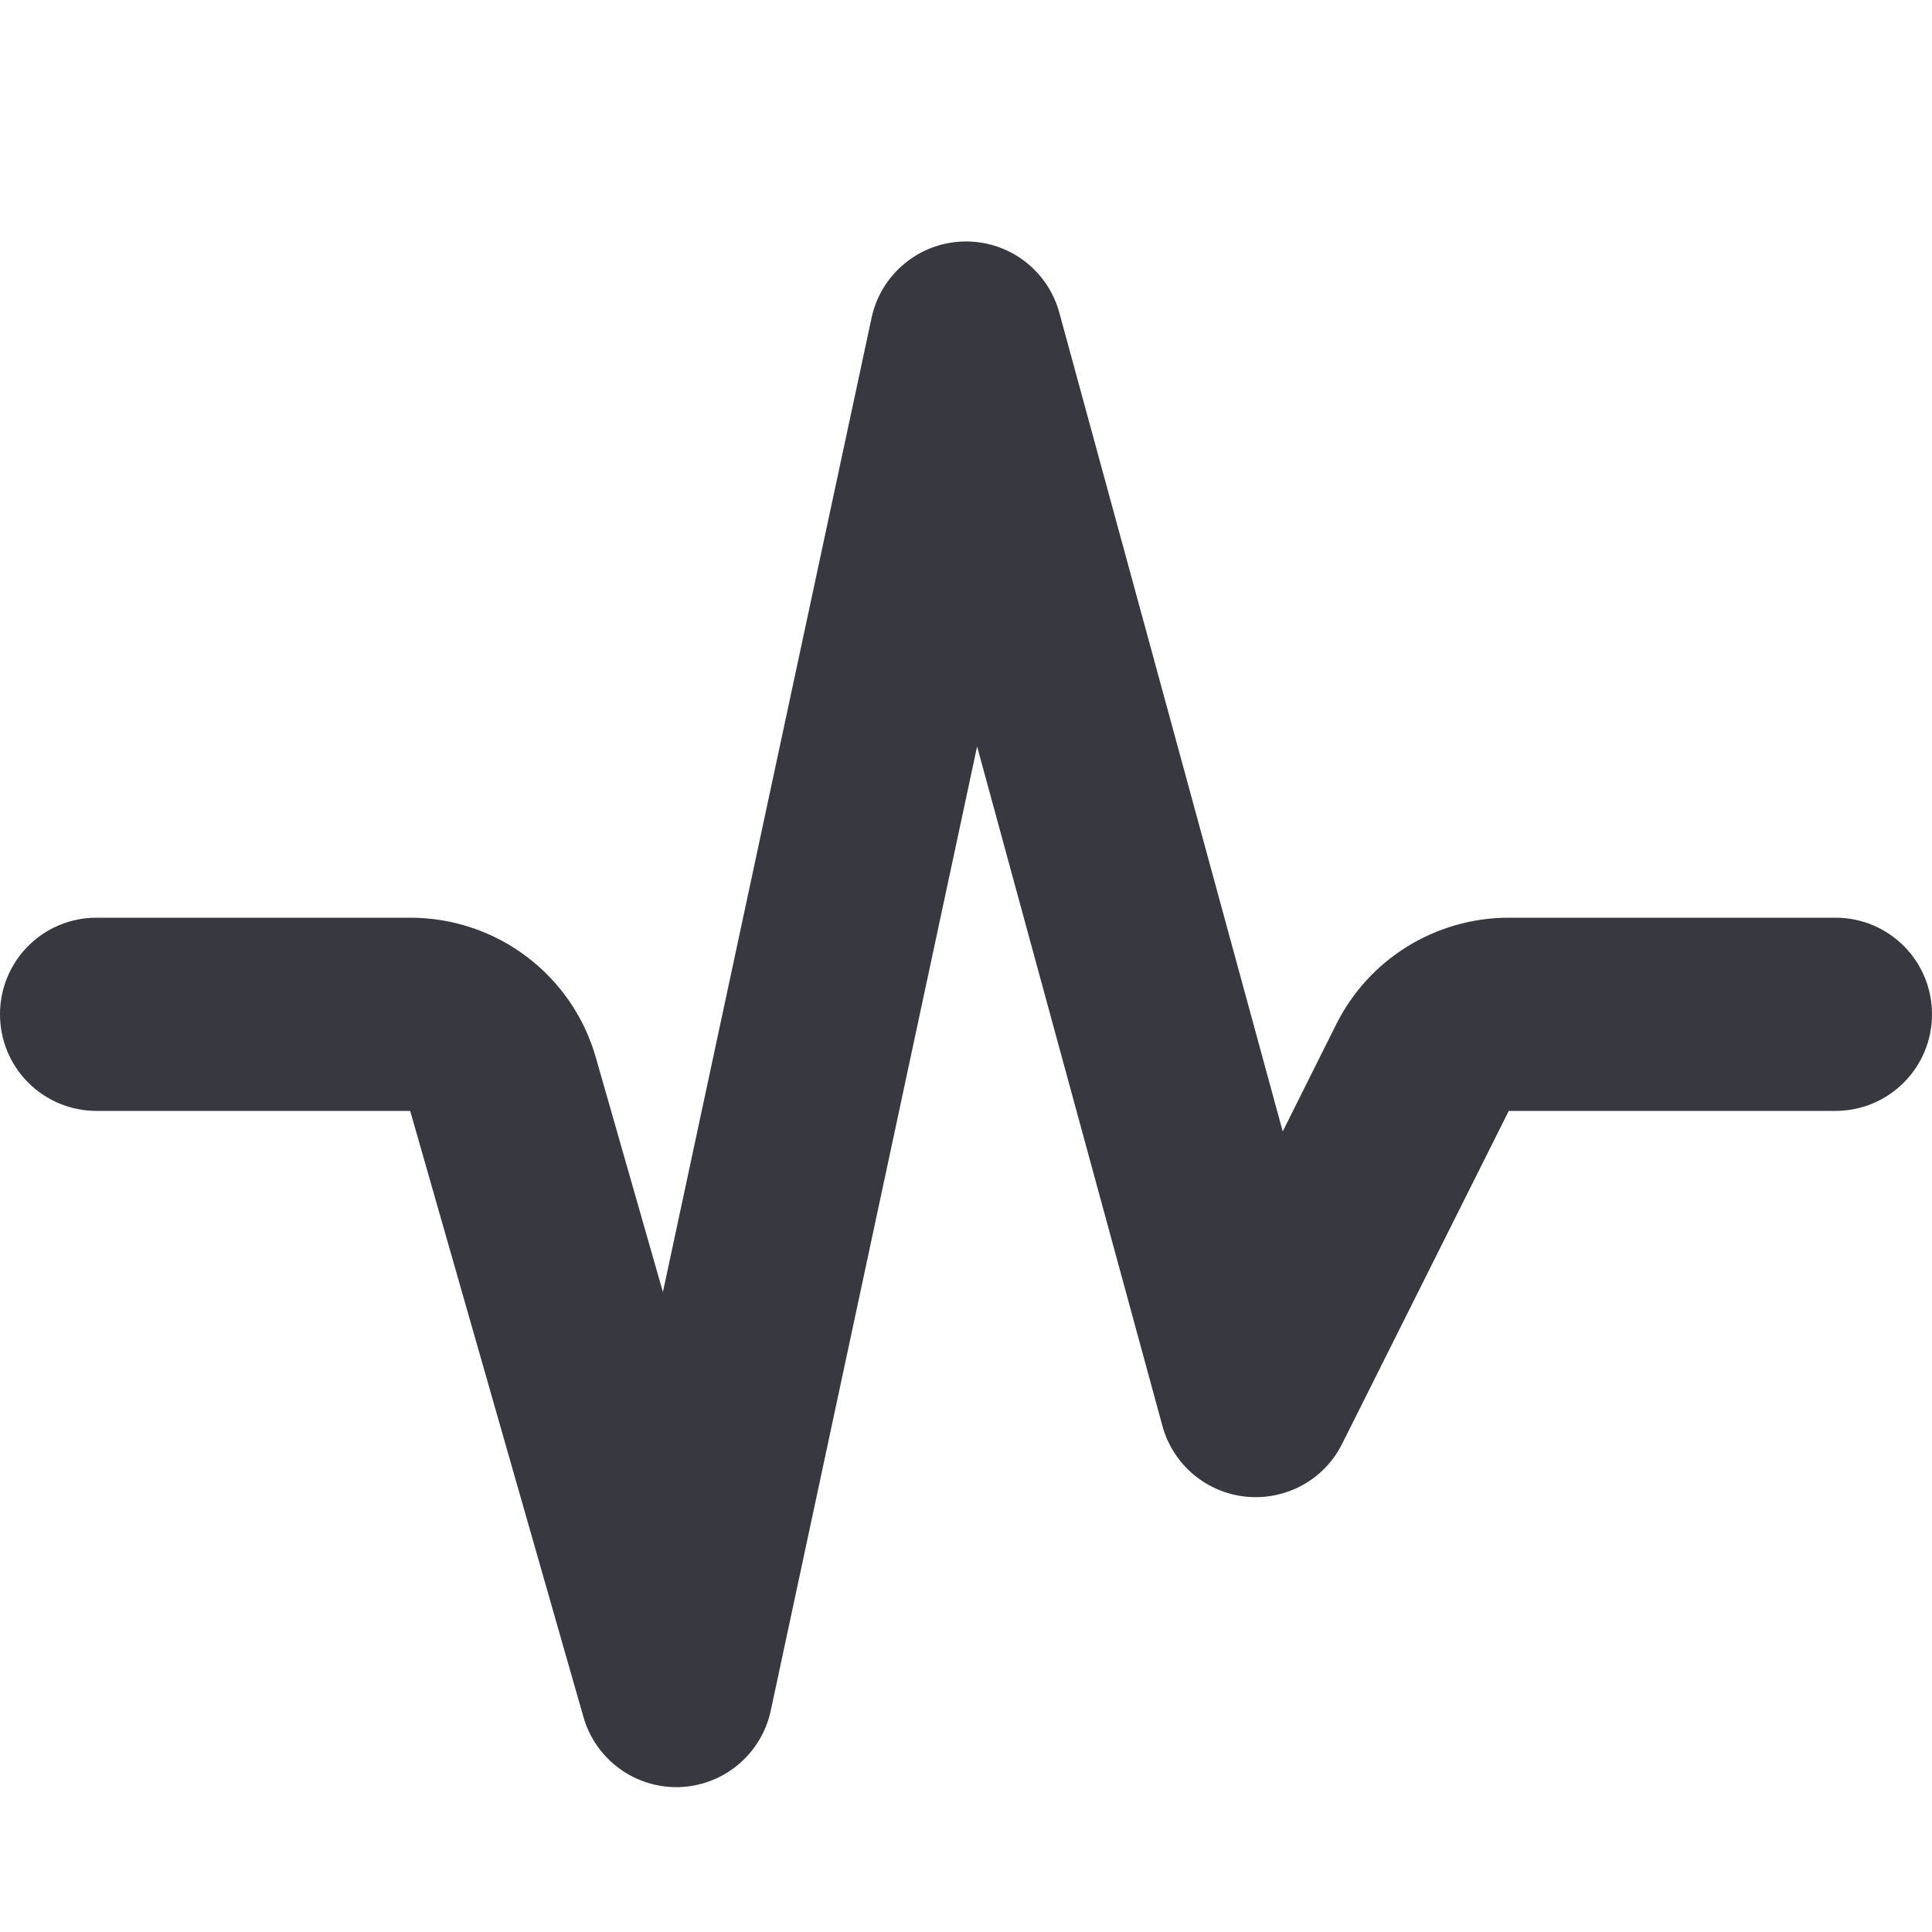 <svg width="16" height="16" viewBox="0 0 16 16" fill="none" xmlns="http://www.w3.org/2000/svg">
<path d="M7.978 2C8.348 1.99 8.675 2.232 8.773 2.59L10.623 9.37L11.065 8.485C11.335 7.942 11.89 7.6 12.495 7.6H15.2C15.643 7.6 16 7.957 16 8.4C16 8.842 15.643 9.2 15.2 9.2H12.495L11.115 11.957C10.967 12.255 10.65 12.427 10.32 12.395C9.99 12.362 9.715 12.13 9.627 11.81L8.092 6.182L6.383 14.167C6.305 14.527 5.995 14.787 5.628 14.8C5.26 14.812 4.933 14.572 4.832 14.22L3.397 9.2H0.8C0.357 9.2 0 8.842 0 8.4C0 7.957 0.357 7.6 0.8 7.6H3.397C4.112 7.6 4.74 8.072 4.935 8.76L5.49 10.7L7.218 2.632C7.295 2.272 7.61 2.01 7.978 2Z" fill="#383840"/>
</svg>
